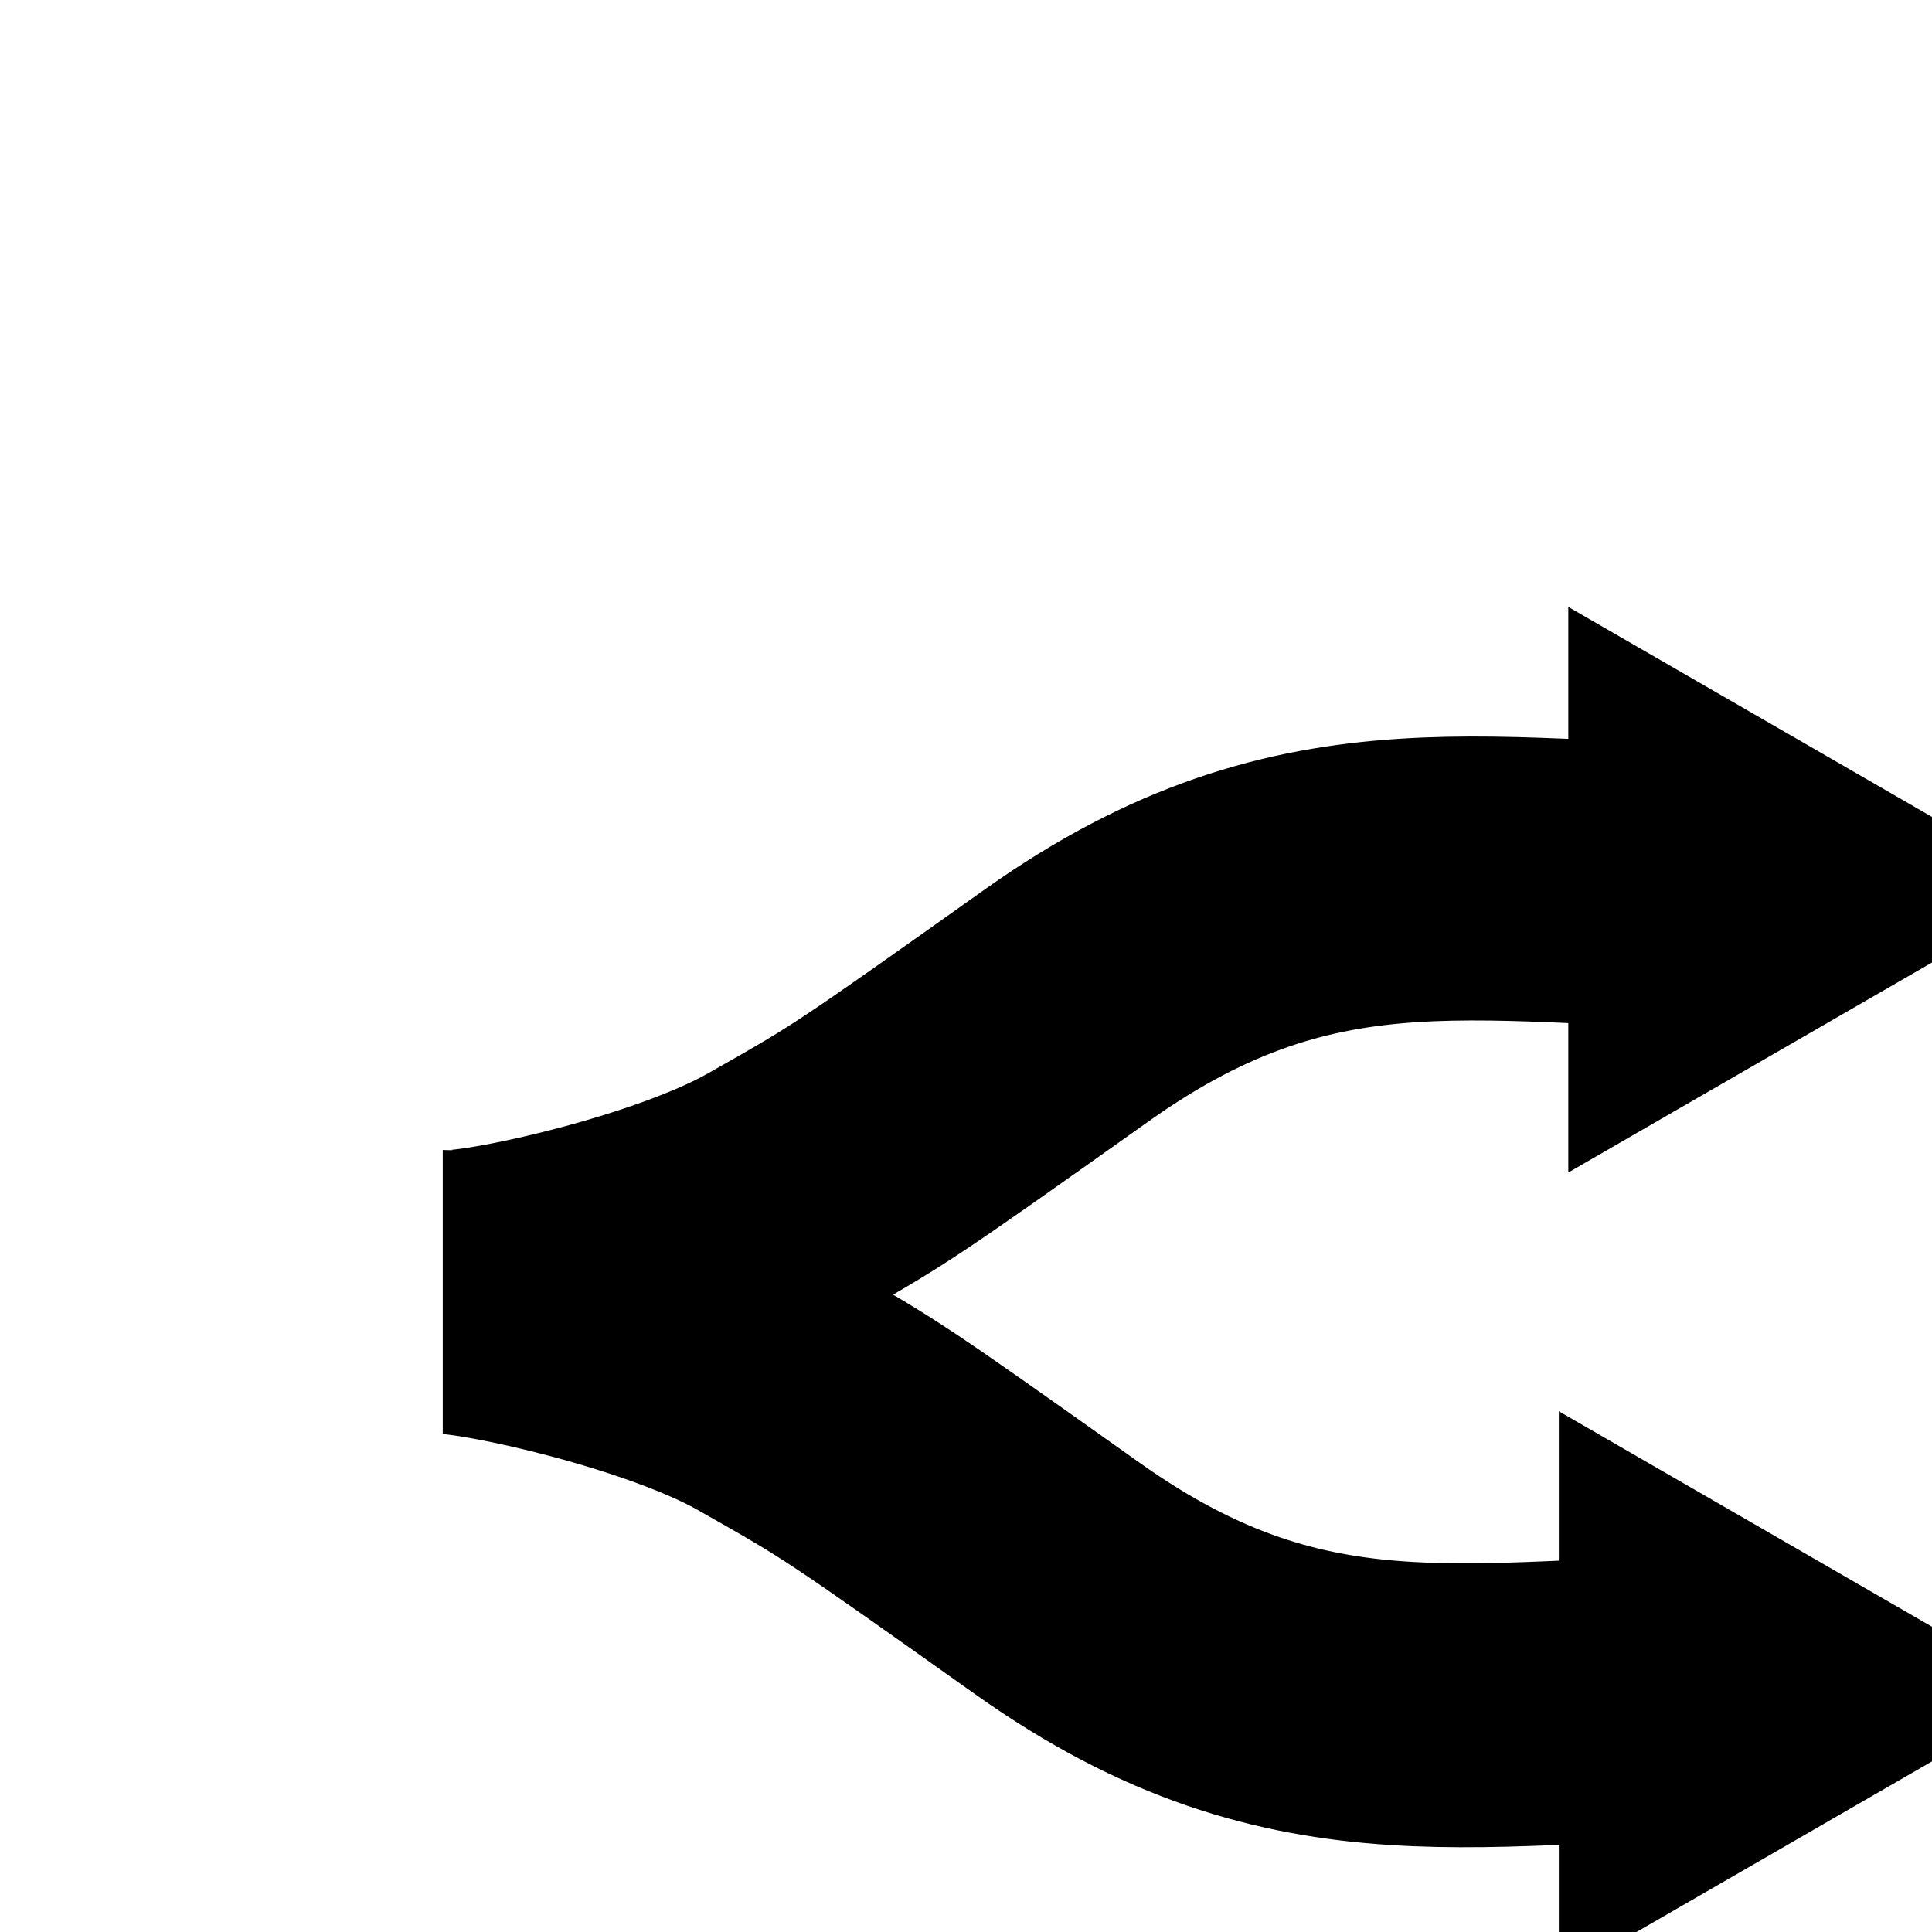 <svg width="48" height="48" viewBox="0 0 48 48" xmlns="http://www.w3.org/2000/svg">
    <g id="OpenRouter" transform="translate(-4, -8) scale(0.20)">
        <path id="path1" fill="currentColor" stroke="currentColor" stroke-width="35.273" d="M 76.176 200.472 C 82.055 200.472 104.786 195.398 116.544 188.735 C 128.302 182.073 128.302 182.073 152.601 164.828 C 183.366 142.995 205.119 150.305 240.784 150.305"/>
        <path id="path2" fill="currentColor" stroke="currentColor" stroke-width="0.392" d="M 275.274 150.523 L 215.015 185.313 L 215.015 115.732 L 275.274 150.523 Z"/>
        <path id="path3" fill="currentColor" stroke="currentColor" stroke-width="35.273" d="M 75 200.493 C 80.879 200.493 103.611 205.567 115.368 212.229 C 127.126 218.892 127.126 218.892 151.425 236.137 C 182.19 257.97 203.943 250.66 239.609 250.66"/>
        <path id="path4" fill="currentColor" stroke="currentColor" stroke-width="0.392" d="M 274.098 250.442 L 213.839 215.652 L 213.839 285.232 L 274.098 250.442 Z"/>
    </g>
</svg>